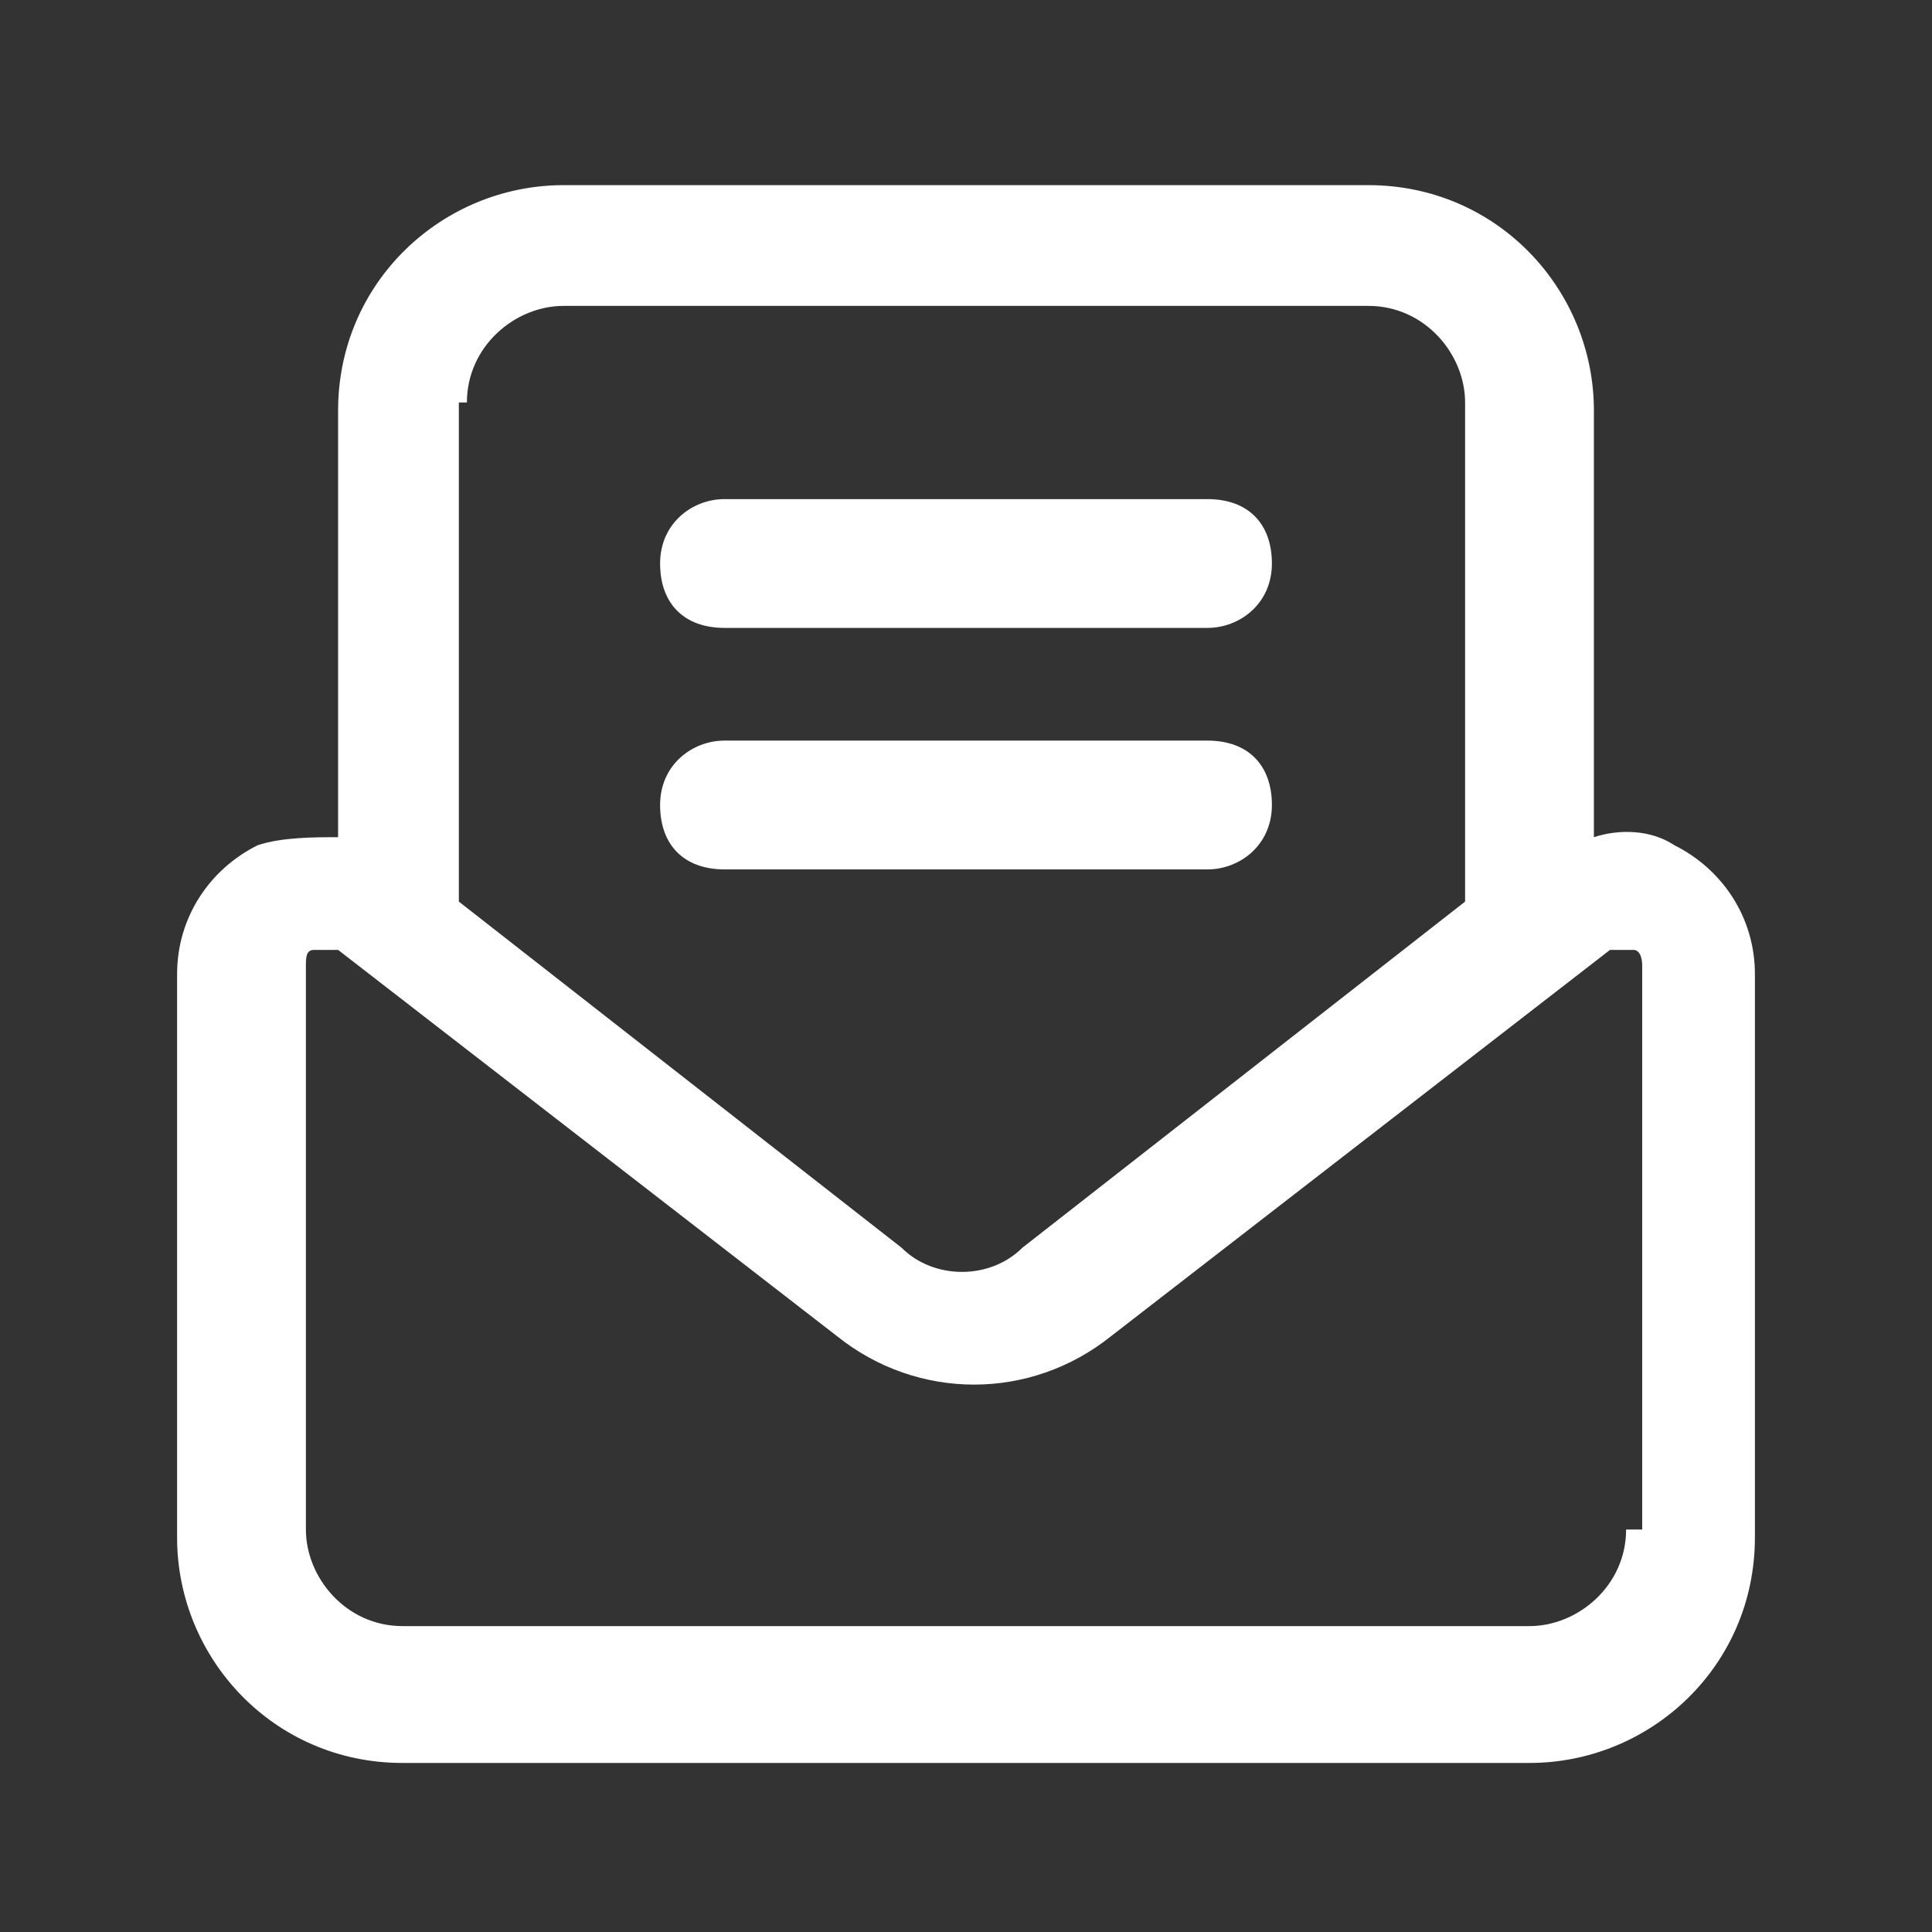 <?xml version="1.0" encoding="UTF-8"?>
<svg xmlns="http://www.w3.org/2000/svg" version="1.1" viewBox="0 0 24 24">
  <rect x="0" y="0" width="24" height="24" fill="#333333" stroke="none"/>
  <defs>
    <style>
      .cls-1 {
        fill: #fff;
      }
    </style>
  </defs>
  <!-- Generator: Adobe Illustrator 28.7.2, SVG Export Plug-In . SVG Version: 1.2.0 Build 154)  -->
  <g>
    <g id="Calque_1">
      <g id="l">
        <g>
          <path class="cls-1" d="M20.8,10.5c-.3-.2-.7-.2-1-.1v-5.3c0-1.5-1.2-2.8-2.8-2.8H7c-1.5,0-2.8,1.2-2.8,2.8v5.3c-.3,0-.7,0-1,.1-.6.3-1,.9-1,1.6v7c0,1.5,1.2,2.8,2.8,2.8h14c1.5,0,2.8-1.2,2.8-2.8v-7c0-.7-.4-1.3-1-1.6ZM5.8,5c0-.7.6-1.2,1.2-1.2h10c.7,0,1.2.6,1.2,1.2v6c0,0,0,.1,0,.2l-5.5,4.3c-.4.4-1.1.4-1.5,0l-5.5-4.3c0,0,0-.1,0-.2v-6h0ZM20.2,19c0,.7-.6,1.2-1.2,1.2H5c-.7,0-1.2-.6-1.2-1.2v-7c0-.1,0-.2.1-.2,0,0,0,0,.1,0s0,0,.2,0l6.2,4.8c1,.8,2.4.8,3.4,0l6.2-4.8c.1,0,.2,0,.3,0,0,0,.1,0,.1.2v7h0Z"/>
          <path class="cls-1" d="M9,7.8h6c.4,0,.8-.3.8-.8s-.3-.8-.8-.8h-6c-.4,0-.8.3-.8.8s.3.8.8.8Z"/>
          <path class="cls-1" d="M9,10.8h6c.4,0,.8-.3.8-.8s-.3-.8-.8-.8h-6c-.4,0-.8.3-.8.8s.3.8.8.8Z"/>
        </g>
      </g>
    </g>
  </g>
</svg>